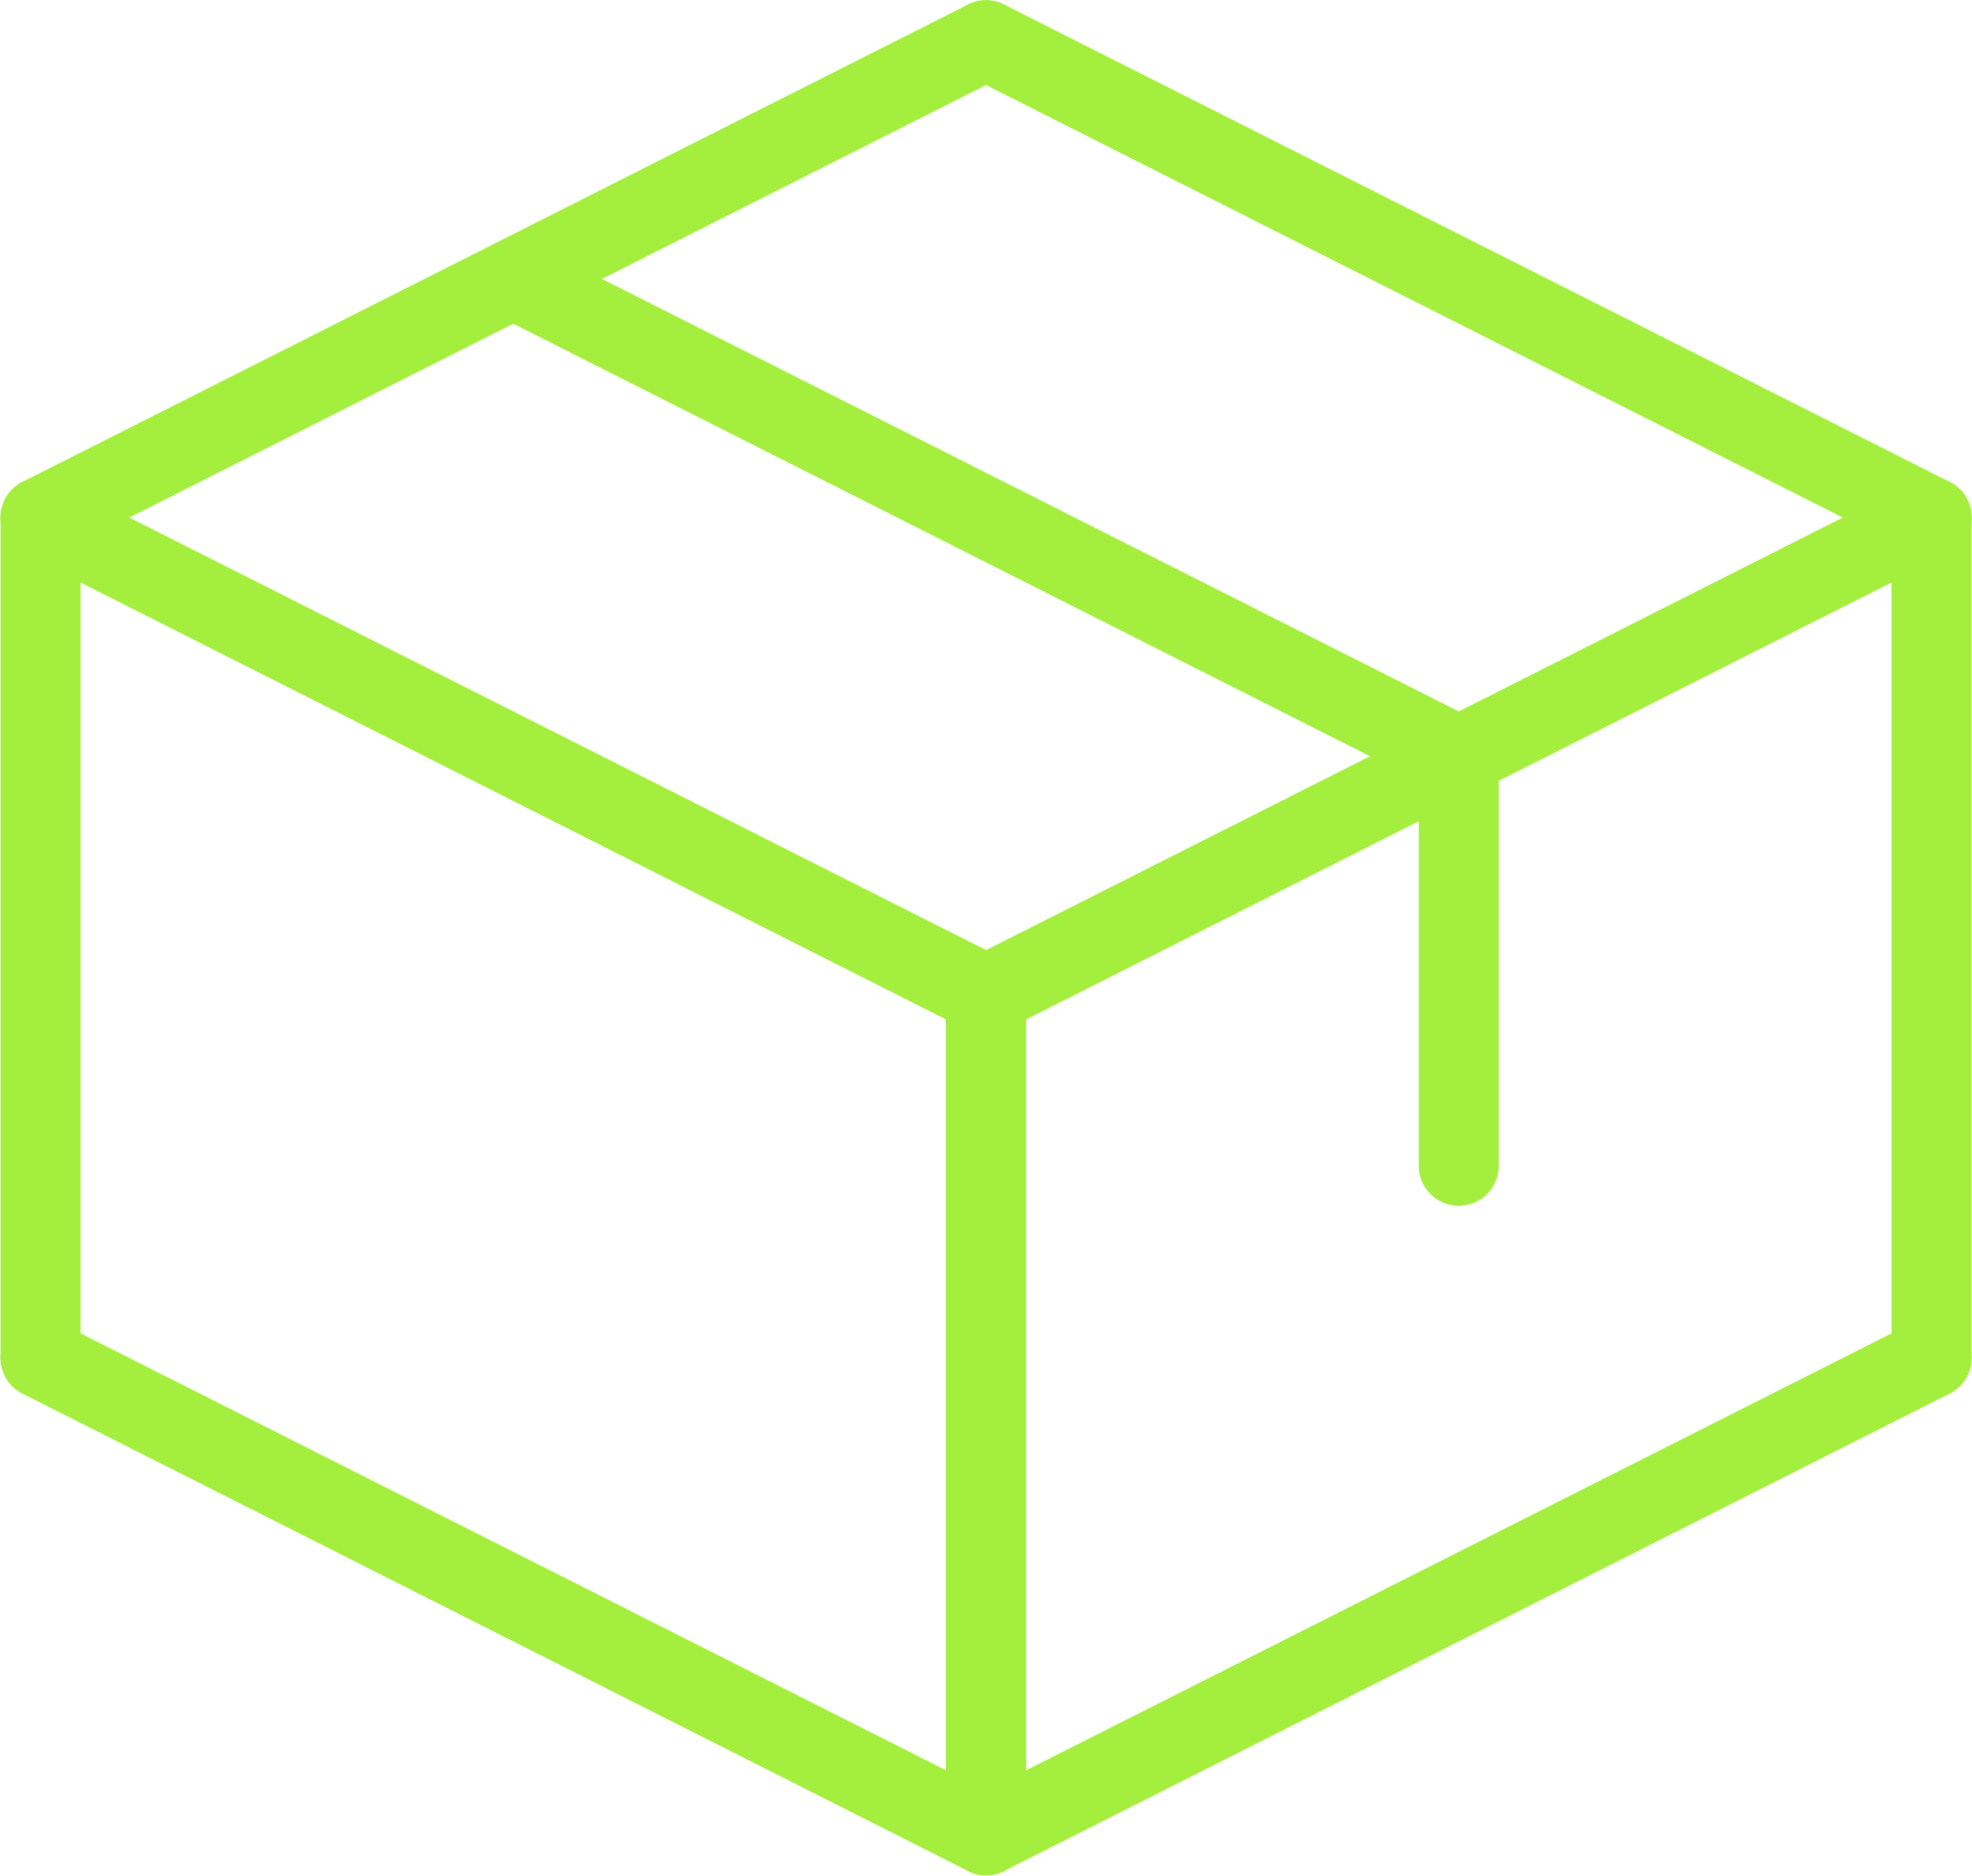 <?xml version="1.0" encoding="UTF-8" standalone="no"?>
<!-- Created with Inkscape (http://www.inkscape.org/) -->

<svg
   xmlns:dc="http://purl.org/dc/elements/1.1/"
   xmlns:cc="http://creativecommons.org/ns#"
   xmlns:rdf="http://www.w3.org/1999/02/22-rdf-syntax-ns#"
   xmlns:svg="http://www.w3.org/2000/svg"
   xmlns="http://www.w3.org/2000/svg"
   xmlns:sodipodi="http://sodipodi.sourceforge.net/DTD/sodipodi-0.dtd"
   xmlns:inkscape="http://www.inkscape.org/namespaces/inkscape"
   width="24.655mm"
   height="23.45mm"
   viewBox="0 0 24.655 23.45"
   version="1.1"
   id="svg2711"
   inkscape:version="0.92.5 (2060ec1f9f, 2020-04-08)"
   sodipodi:docname="package.svg">
  <defs
     id="defs2705" />
  <sodipodi:namedview
     id="base"
     pagecolor="#ffffff"
     bordercolor="#666666"
     borderopacity="1.0"
     inkscape:pageopacity="0.0"
     inkscape:pageshadow="2"
     inkscape:zoom="1.979899"
     inkscape:cx="-29.56306"
     inkscape:cy="120.03483"
     inkscape:document-units="mm"
     inkscape:current-layer="layer1"
     showgrid="false"
     fit-margin-top="0"
     fit-margin-left="0"
     fit-margin-right="0"
     fit-margin-bottom="0"
     inkscape:window-width="1920"
     inkscape:window-height="1017"
     inkscape:window-x="-8"
     inkscape:window-y="-8"
     inkscape:window-maximized="1" />
  <g
     inkscape:label="Layer 1"
     inkscape:groupmode="layer"
     id="layer1"
     transform="translate(-122.757,-162.143)">
    <g
       id="g9557">
      <path
         sodipodi:nodetypes="cc"
         inkscape:connector-curvature="0"
         id="path3894"
         d="m 135.085,162.646 -11.821,5.967"
         style="fill:none;stroke:#a4ee3d;stroke-width:1;stroke-linecap:round;stroke-linejoin:round;stroke-miterlimit:4;stroke-dasharray:none;stroke-opacity:1" />
      <path
         sodipodi:nodetypes="cc"
         inkscape:connector-curvature="0"
         id="path3892"
         d="m 135.085,162.646 11.821,5.967"
         style="fill:none;stroke:#a4ee3d;stroke-width:1;stroke-linecap:round;stroke-linejoin:round;stroke-miterlimit:4;stroke-dasharray:none;stroke-opacity:1" />
      <path
         sodipodi:nodetypes="cc"
         inkscape:connector-curvature="0"
         id="path3890"
         d="m 146.906,168.613 v 10.506"
         style="fill:none;stroke:#a4ee3d;stroke-width:1;stroke-linecap:round;stroke-linejoin:round;stroke-miterlimit:4;stroke-dasharray:none;stroke-opacity:1" />
      <path
         sodipodi:nodetypes="cc"
         inkscape:connector-curvature="0"
         id="path3888"
         d="m 135.085,174.58 v 10.506"
         style="fill:none;stroke:#a4ee3d;stroke-width:1;stroke-linecap:round;stroke-linejoin:round;stroke-miterlimit:4;stroke-dasharray:none;stroke-opacity:1" />
      <path
         sodipodi:nodetypes="cc"
         inkscape:connector-curvature="0"
         id="path3886"
         d="m 146.906,168.613 -11.821,5.967"
         style="fill:none;stroke:#a4ee3d;stroke-width:1;stroke-linecap:round;stroke-linejoin:round;stroke-miterlimit:4;stroke-dasharray:none;stroke-opacity:1" />
      <path
         sodipodi:nodetypes="cc"
         inkscape:connector-curvature="0"
         id="path3884"
         d="m 135.085,185.086 11.821,-5.967"
         style="fill:none;stroke:#a4ee3d;stroke-width:1;stroke-linecap:round;stroke-linejoin:round;stroke-miterlimit:4;stroke-dasharray:none;stroke-opacity:1" />
      <path
         sodipodi:nodetypes="cc"
         inkscape:connector-curvature="0"
         id="path3882"
         d="m 123.264,168.613 v 10.506"
         style="fill:none;stroke:#a4ee3d;stroke-width:1;stroke-linecap:round;stroke-linejoin:round;stroke-miterlimit:4;stroke-dasharray:none;stroke-opacity:1" />
      <path
         sodipodi:nodetypes="cc"
         inkscape:connector-curvature="0"
         id="path3880"
         d="m 135.085,174.58 v 10.506"
         style="fill:none;stroke:#a4ee3d;stroke-width:1;stroke-linecap:round;stroke-linejoin:round;stroke-miterlimit:4;stroke-dasharray:none;stroke-opacity:1" />
      <path
         sodipodi:nodetypes="cc"
         inkscape:connector-curvature="0"
         id="path3878"
         d="m 123.264,168.613 11.821,5.967"
         style="fill:none;stroke:#a4ee3d;stroke-width:1;stroke-linecap:round;stroke-linejoin:round;stroke-miterlimit:4;stroke-dasharray:none;stroke-opacity:1" />
      <path
         sodipodi:nodetypes="cc"
         inkscape:connector-curvature="0"
         id="path3874"
         d="m 135.085,185.086 -11.821,-5.967"
         style="fill:none;stroke:#a4ee3d;stroke-width:1;stroke-linecap:round;stroke-linejoin:round;stroke-miterlimit:4;stroke-dasharray:none;stroke-opacity:1" />
      <path
         style="fill:none;stroke:#a4ee3d;stroke-width:1;stroke-linecap:round;stroke-linejoin:round;stroke-miterlimit:4;stroke-dasharray:none;stroke-opacity:1"
         d="m 140.995,171.597 v 5.12"
         id="path3912"
         inkscape:connector-curvature="0"
         sodipodi:nodetypes="cc" />
      <path
         style="fill:none;stroke:#a4ee3d;stroke-width:1;stroke-linecap:round;stroke-linejoin:round;stroke-miterlimit:4;stroke-dasharray:none;stroke-opacity:1"
         d="m 129.174,165.63 11.821,5.967"
         id="path3914"
         inkscape:connector-curvature="0"
         sodipodi:nodetypes="cc" />
    </g>
  </g>
</svg>
